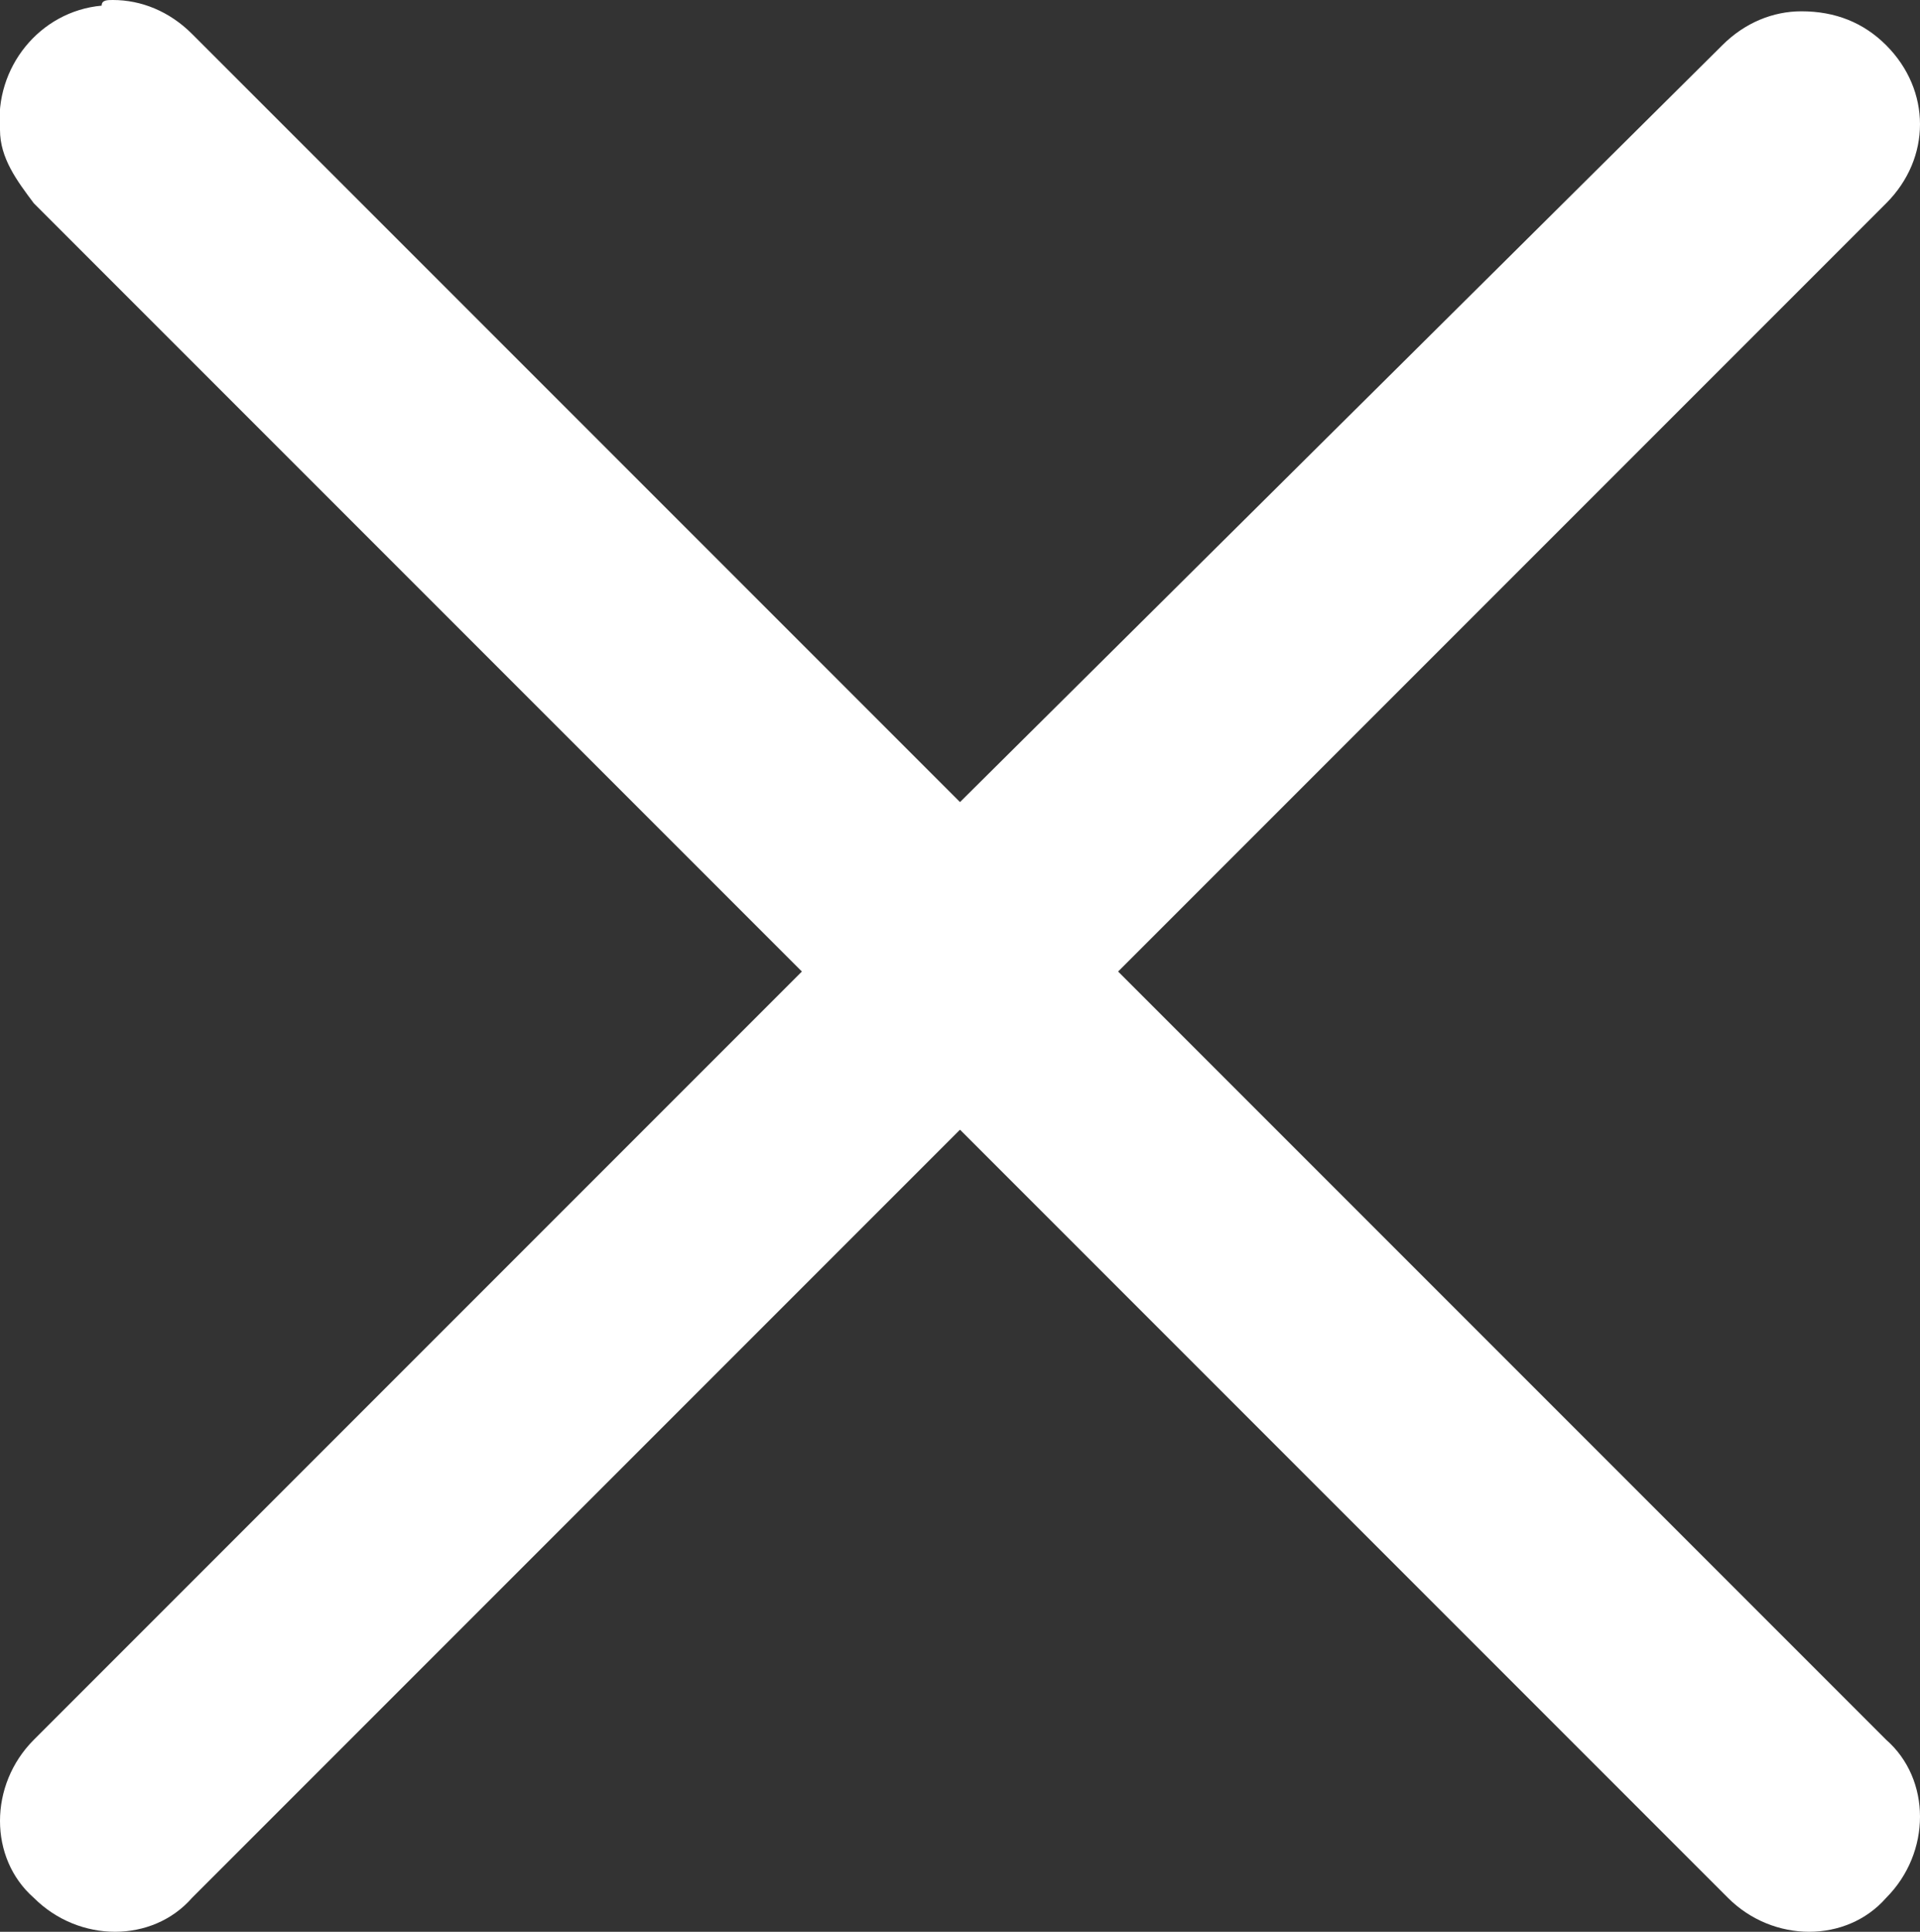 <?xml version="1.0" encoding="utf-8"?>
<!-- Generator: Adobe Illustrator 23.0.1, SVG Export Plug-In . SVG Version: 6.00 Build 0)  -->
<svg version="1.1"
	 id="Layer_1" xmlns:cc="http://creativecommons.org/ns#" xmlns:dc="http://purl.org/dc/elements/1.1/" xmlns:inkscape="http://www.inkscape.org/namespaces/inkscape" xmlns:rdf="http://www.w3.org/1999/02/22-rdf-syntax-ns#" xmlns:sodipodi="http://sodipodi.sourceforge.net/DTD/sodipodi-0.dtd" xmlns:svg="http://www.w3.org/2000/svg"
	 xmlns="http://www.w3.org/2000/svg" xmlns:xlink="http://www.w3.org/1999/xlink" x="0px" y="0px" viewBox="0 0 34 34.2"
	 style="enable-background:new 0 0 34 34.2;" xml:space="preserve">
<rect x="0" y="0" width="34" height="34.2" fill="#333333" stroke="none"/>
<style type="text/css">
	.st0{fill:#FFFFFF;}
</style>
<path class="st0" d="M1.8,0.1C0.7,0.2-0.1,1.2,0,2.3c0,0.5,0.3,0.9,0.6,1.3l13.6,13.6L0.6,30.8c-0.8,0.8-0.8,2.1,0,2.8
	c0.8,0.8,2.1,0.8,2.8,0l0,0L17,20l13.6,13.6c0.8,0.8,2.1,0.8,2.8,0c0.8-0.8,0.8-2.1,0-2.8l0,0L19.8,17.2L33.4,3.6
	c0.8-0.8,0.8-2,0-2.8c-0.4-0.4-0.9-0.6-1.5-0.6c-0.5,0-1,0.2-1.4,0.6L17,14.2L3.4,0.6C3,0.2,2.5,0,2,0C1.9,0,1.8,0,1.8,0.1z"/>
</svg>
